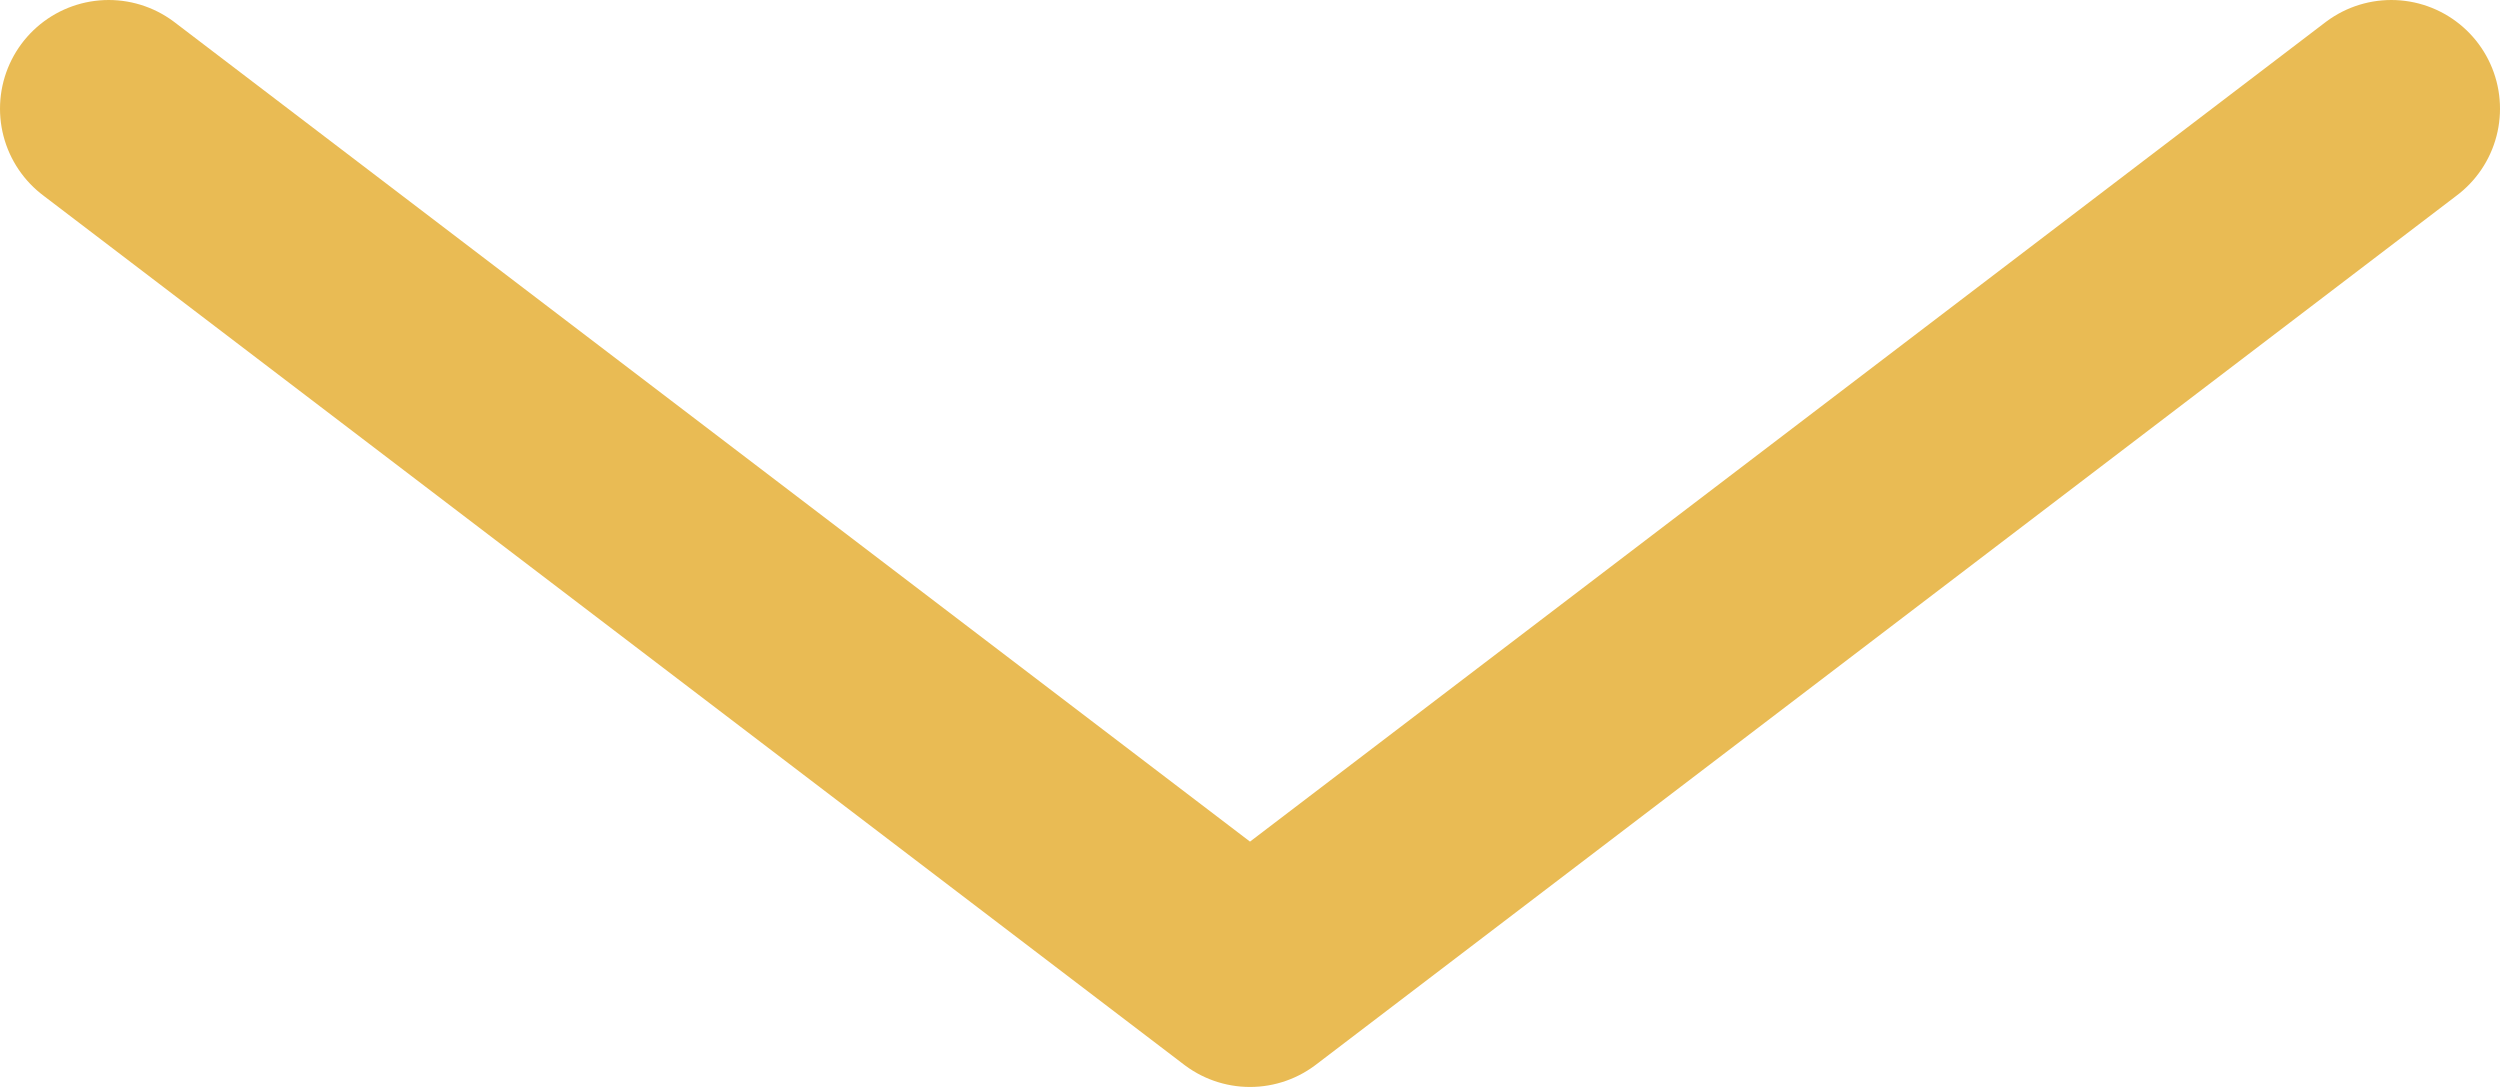 <svg width="23" height="10" viewBox="0 0 23 10" fill="none" xmlns="http://www.w3.org/2000/svg">
<g clip-path="url(#clip0_4083_9634)">
<path d="M1 1L11.5 9L22 1" stroke="#E9BB54" stroke-width="2" stroke-linecap="round" stroke-linejoin="round"/>
</g>
<defs>
<clipPath id="clip0_4083_9634">
<rect width="23" height="10" fill="white"/>
</clipPath>
</defs>
</svg>
